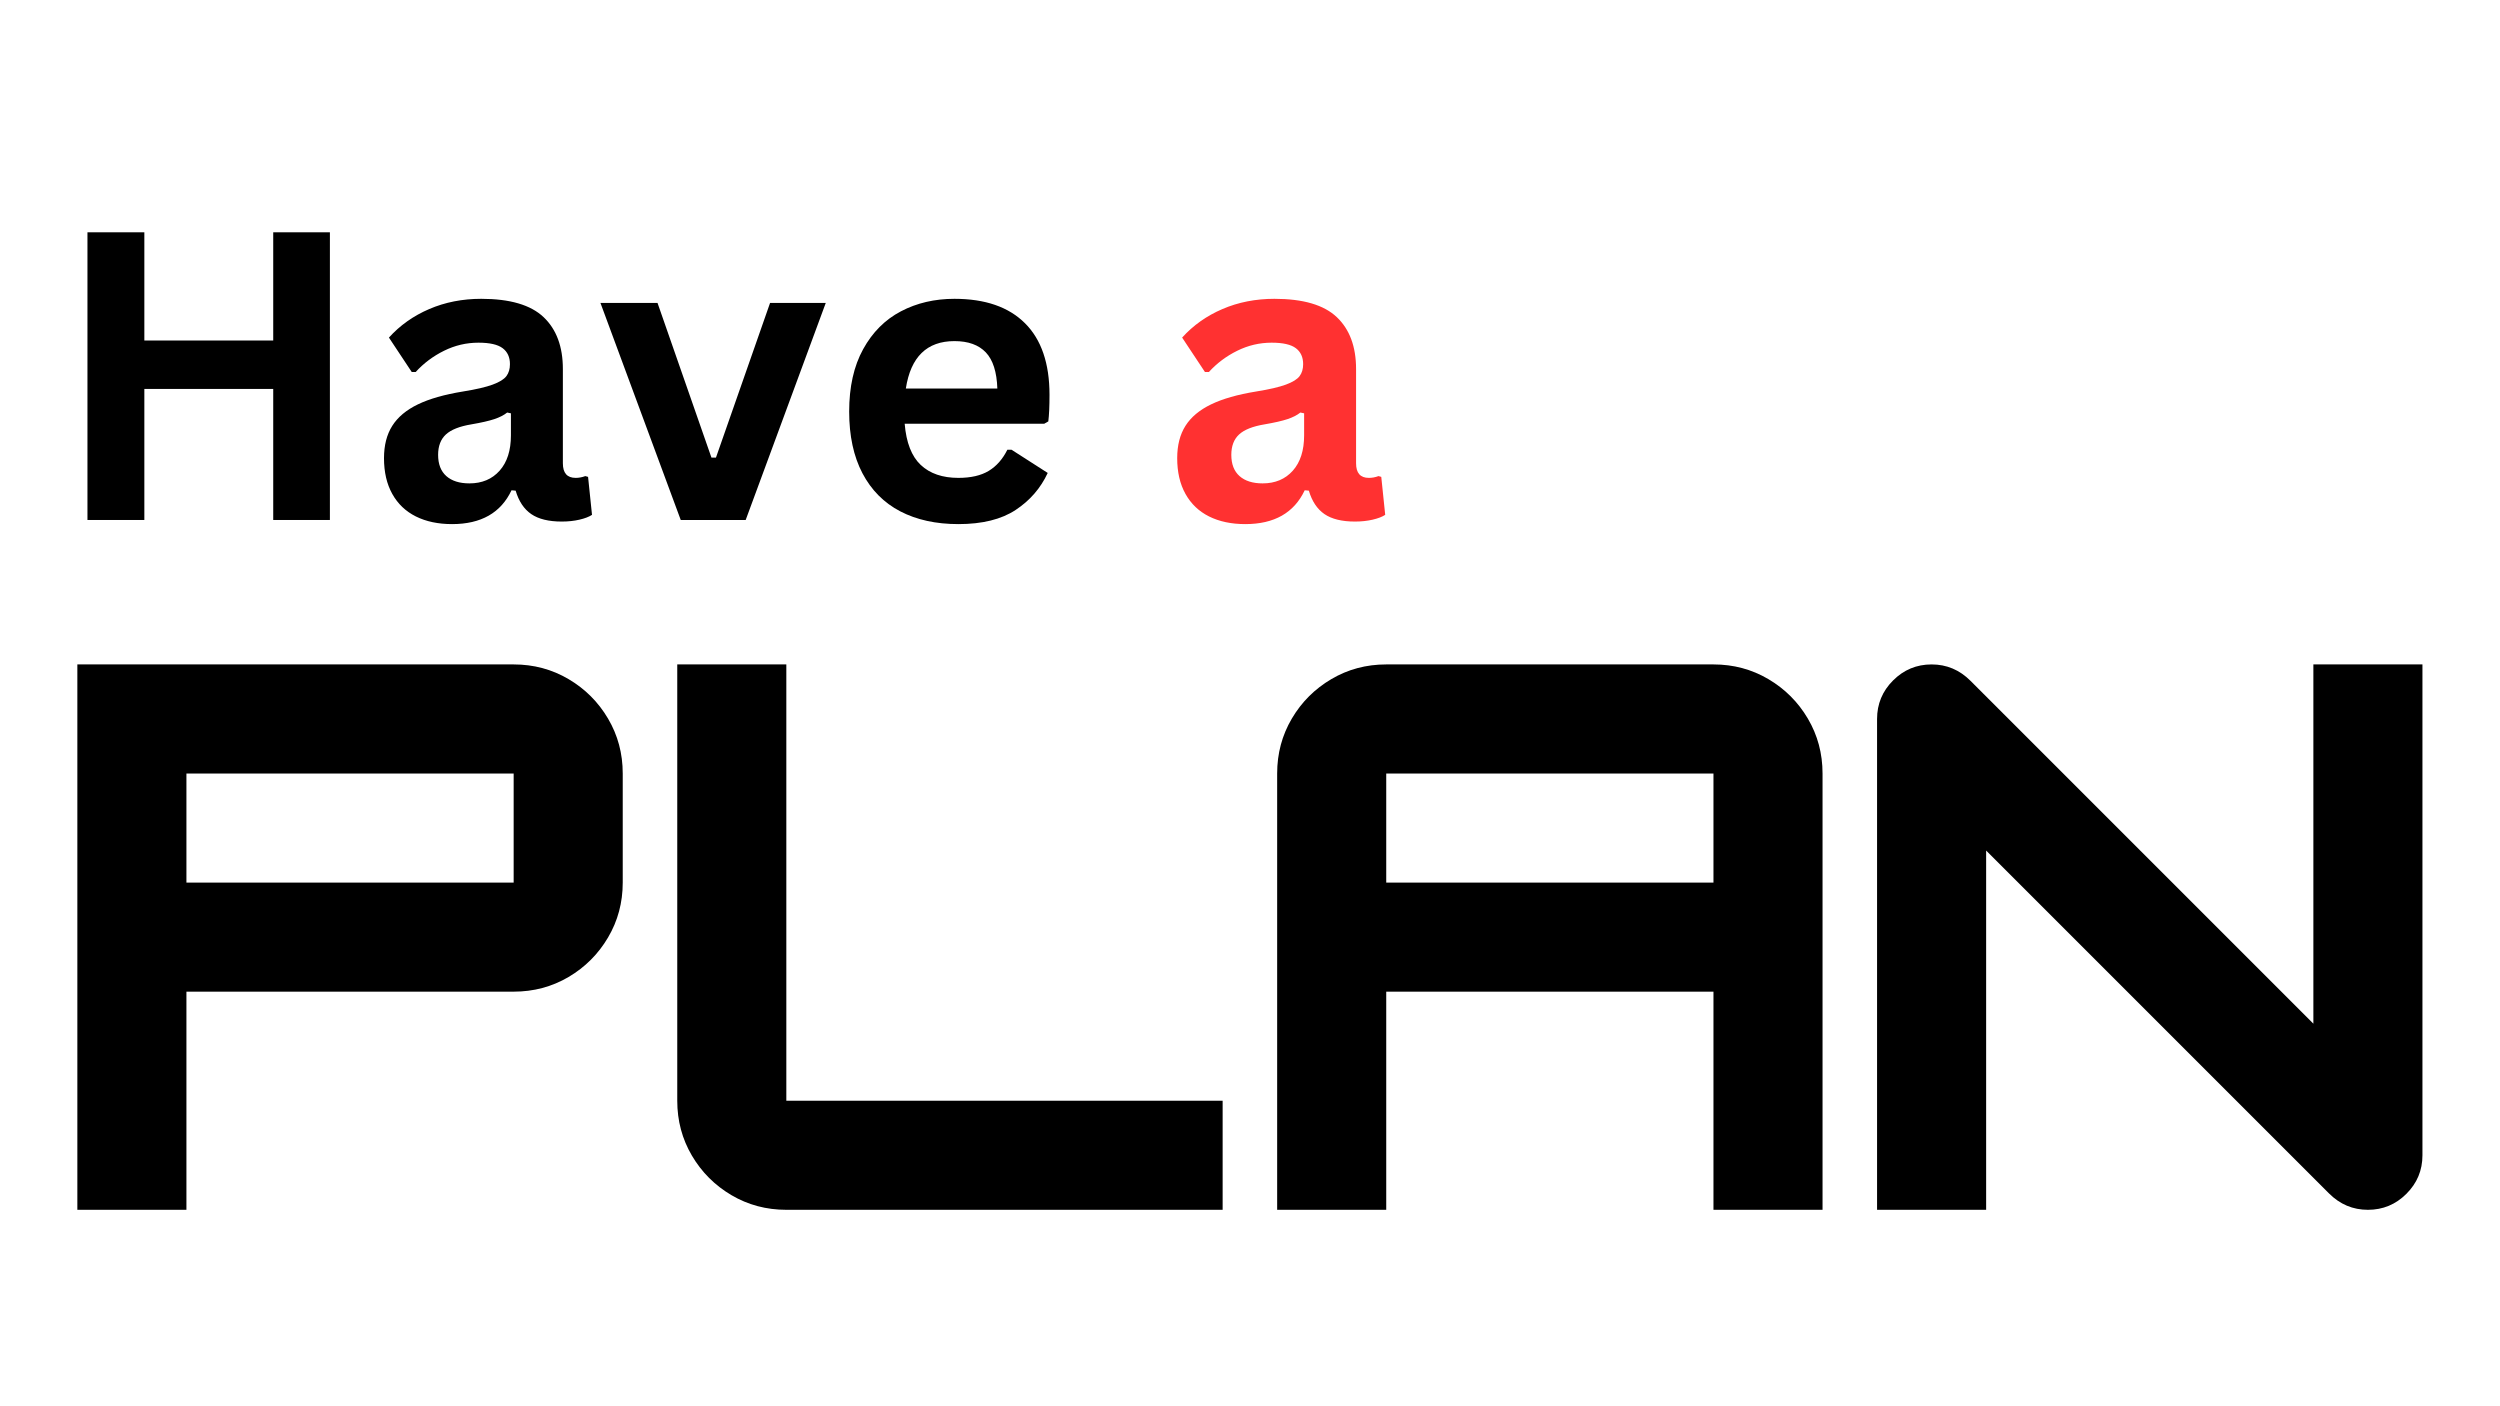 <?xml version="1.0" encoding="UTF-8"?> <svg xmlns="http://www.w3.org/2000/svg" xmlns:xlink="http://www.w3.org/1999/xlink" width="1920" zoomAndPan="magnify" viewBox="0 0 1440 810" height="1080" preserveAspectRatio="xMidYMid meet" version="1.0"><defs><g></g></defs><g fill="#000000" fill-opacity="1"><g transform="translate(28.851, 696.85)"><g><path d="M 267.016 -314.141 C 278.535 -314.141 289.07 -311.32 298.625 -305.688 C 308.176 -300.062 315.766 -292.473 321.391 -282.922 C 327.023 -273.367 329.844 -262.832 329.844 -251.312 L 329.844 -188.484 C 329.844 -176.961 327.023 -166.426 321.391 -156.875 C 315.766 -147.32 308.176 -139.727 298.625 -134.094 C 289.07 -128.469 278.535 -125.656 267.016 -125.656 L 78.531 -125.656 L 78.531 0 L 15.703 0 L 15.703 -314.141 Z M 78.531 -188.484 L 267.016 -188.484 L 267.016 -251.312 L 78.531 -251.312 Z M 78.531 -188.484 "></path></g></g></g><g fill="#000000" fill-opacity="1"><g transform="translate(374.395, 696.85)"><g><path d="M 329.844 0 L 78.531 0 C 67.008 0 56.473 -2.812 46.922 -8.438 C 37.367 -14.07 29.773 -21.664 24.141 -31.219 C 18.516 -40.77 15.703 -51.305 15.703 -62.828 L 15.703 -314.141 L 78.531 -314.141 L 78.531 -62.828 L 329.844 -62.828 Z M 329.844 0 "></path></g></g></g><g fill="#000000" fill-opacity="1"><g transform="translate(719.94, 696.85)"><g><path d="M 78.531 -314.141 L 267.016 -314.141 C 278.535 -314.141 289.07 -311.32 298.625 -305.688 C 308.176 -300.062 315.766 -292.473 321.391 -282.922 C 327.023 -273.367 329.844 -262.832 329.844 -251.312 L 329.844 0 L 267.016 0 L 267.016 -125.656 L 78.531 -125.656 L 78.531 0 L 15.703 0 L 15.703 -251.312 C 15.703 -262.832 18.516 -273.367 24.141 -282.922 C 29.773 -292.473 37.367 -300.062 46.922 -305.688 C 56.473 -311.32 67.008 -314.141 78.531 -314.141 Z M 78.531 -251.312 L 78.531 -188.484 L 267.016 -188.484 L 267.016 -251.312 Z M 78.531 -251.312 "></path></g></g></g><g fill="#000000" fill-opacity="1"><g transform="translate(1065.485, 696.85)"><g><path d="M 78.531 0 L 15.703 0 L 15.703 -282.719 C 15.703 -291.363 18.773 -298.758 24.922 -304.906 C 31.078 -311.062 38.477 -314.141 47.125 -314.141 C 55.758 -314.141 63.219 -311 69.5 -304.719 L 267.016 -107.203 L 267.016 -314.141 L 329.844 -314.141 L 329.844 -31.406 C 329.844 -22.77 326.766 -15.375 320.609 -9.219 C 314.461 -3.07 307.07 0 298.438 0 C 289.789 0 282.328 -3.141 276.047 -9.422 L 78.531 -206.938 Z M 78.531 0 "></path></g></g></g><g fill="#000000" fill-opacity="1"><g transform="translate(28.847, 299.509)"><g><path d="M 128.531 -103.375 L 128.531 -165.703 L 161.172 -165.703 L 161.172 0 L 128.531 0 L 128.531 -75.484 L 54.297 -75.484 L 54.297 0 L 21.531 0 L 21.531 -165.703 L 54.297 -165.703 L 54.297 -103.375 Z M 128.531 -103.375 "></path></g></g></g><g fill="#000000" fill-opacity="1"><g transform="translate(211.666, 299.509)"><g><path d="M 48.734 2.375 C 40.723 2.375 33.77 0.906 27.875 -2.031 C 21.988 -4.977 17.457 -9.305 14.281 -15.016 C 11.102 -20.723 9.516 -27.582 9.516 -35.594 C 9.516 -43 11.102 -49.211 14.281 -54.234 C 17.457 -59.254 22.367 -63.367 29.016 -66.578 C 35.66 -69.797 44.348 -72.273 55.078 -74.016 C 62.566 -75.223 68.254 -76.547 72.141 -77.984 C 76.035 -79.422 78.66 -81.047 80.016 -82.859 C 81.379 -84.672 82.062 -86.973 82.062 -89.766 C 82.062 -93.773 80.66 -96.836 77.859 -98.953 C 75.066 -101.066 70.422 -102.125 63.922 -102.125 C 56.973 -102.125 50.363 -100.57 44.094 -97.469 C 37.82 -94.375 32.379 -90.297 27.766 -85.234 L 25.5 -85.234 L 12.359 -105.062 C 18.703 -112.094 26.441 -117.57 35.578 -121.5 C 44.723 -125.426 54.703 -127.391 65.516 -127.391 C 82.055 -127.391 94.031 -123.875 101.438 -116.844 C 108.844 -109.82 112.547 -99.852 112.547 -86.938 L 112.547 -32.641 C 112.547 -27.047 115.004 -24.25 119.922 -24.25 C 121.805 -24.25 123.656 -24.594 125.469 -25.281 L 127.062 -24.828 L 129.328 -2.953 C 127.586 -1.816 125.164 -0.891 122.062 -0.172 C 118.969 0.547 115.57 0.906 111.875 0.906 C 104.383 0.906 98.539 -0.523 94.344 -3.391 C 90.156 -6.266 87.156 -10.766 85.344 -16.891 L 82.969 -17.109 C 76.844 -4.117 65.43 2.375 48.734 2.375 Z M 58.719 -21.078 C 65.969 -21.078 71.766 -23.516 76.109 -28.391 C 80.453 -33.266 82.625 -40.047 82.625 -48.734 L 82.625 -61.438 L 80.469 -61.891 C 78.582 -60.379 76.109 -59.113 73.047 -58.094 C 69.984 -57.07 65.582 -56.066 59.844 -55.078 C 53.039 -53.953 48.145 -52.008 45.156 -49.25 C 42.176 -46.488 40.688 -42.578 40.688 -37.516 C 40.688 -32.148 42.27 -28.066 45.438 -25.266 C 48.613 -22.473 53.039 -21.078 58.719 -21.078 Z M 58.719 -21.078 "></path></g></g></g><g fill="#000000" fill-opacity="1"><g transform="translate(343.482, 299.509)"><g><path d="M 86.031 0 L 48.625 0 L 2.375 -125.016 L 35.25 -125.016 L 66.312 -35.922 L 68.906 -35.922 L 100.078 -125.016 L 132.156 -125.016 Z M 86.031 0 "></path></g></g></g><g fill="#000000" fill-opacity="1"><g transform="translate(477.905, 299.509)"><g><path d="M 123.547 -55.422 L 43.188 -55.422 C 44.094 -44.547 47.188 -36.629 52.469 -31.672 C 57.758 -26.723 64.977 -24.25 74.125 -24.25 C 81.301 -24.25 87.117 -25.586 91.578 -28.266 C 96.035 -30.953 99.625 -35.02 102.344 -40.469 L 104.734 -40.469 L 125.578 -27.094 C 121.504 -18.32 115.348 -11.219 107.109 -5.781 C 98.867 -0.344 87.875 2.375 74.125 2.375 C 61.207 2.375 50.039 -0.078 40.625 -4.984 C 31.219 -9.898 23.961 -17.211 18.859 -26.922 C 13.766 -36.629 11.219 -48.473 11.219 -62.453 C 11.219 -76.66 13.898 -88.633 19.266 -98.375 C 24.629 -108.125 31.883 -115.395 41.031 -120.188 C 50.176 -124.988 60.453 -127.391 71.859 -127.391 C 89.535 -127.391 103.078 -122.703 112.484 -113.328 C 121.898 -103.961 126.609 -90.211 126.609 -72.078 C 126.609 -65.504 126.379 -60.406 125.922 -56.781 Z M 96.562 -75.719 C 96.258 -85.238 94.051 -92.172 89.938 -96.516 C 85.82 -100.859 79.797 -103.031 71.859 -103.031 C 55.992 -103.031 46.66 -93.926 43.859 -75.719 Z M 96.562 -75.719 "></path></g></g></g><g fill="#000000" fill-opacity="1"><g transform="translate(613.801, 299.509)"><g></g></g></g><g fill="#ff3131" fill-opacity="1"><g transform="translate(668.549, 299.509)"><g><path d="M 48.734 2.375 C 40.723 2.375 33.77 0.906 27.875 -2.031 C 21.988 -4.977 17.457 -9.305 14.281 -15.016 C 11.102 -20.723 9.516 -27.582 9.516 -35.594 C 9.516 -43 11.102 -49.211 14.281 -54.234 C 17.457 -59.254 22.367 -63.367 29.016 -66.578 C 35.66 -69.797 44.348 -72.273 55.078 -74.016 C 62.566 -75.223 68.254 -76.547 72.141 -77.984 C 76.035 -79.422 78.66 -81.047 80.016 -82.859 C 81.379 -84.672 82.062 -86.973 82.062 -89.766 C 82.062 -93.773 80.66 -96.836 77.859 -98.953 C 75.066 -101.066 70.422 -102.125 63.922 -102.125 C 56.973 -102.125 50.363 -100.57 44.094 -97.469 C 37.82 -94.375 32.379 -90.297 27.766 -85.234 L 25.5 -85.234 L 12.359 -105.062 C 18.703 -112.094 26.441 -117.57 35.578 -121.5 C 44.723 -125.426 54.703 -127.391 65.516 -127.391 C 82.055 -127.391 94.031 -123.875 101.438 -116.844 C 108.844 -109.82 112.547 -99.852 112.547 -86.938 L 112.547 -32.641 C 112.547 -27.047 115.004 -24.25 119.922 -24.25 C 121.805 -24.25 123.656 -24.594 125.469 -25.281 L 127.062 -24.828 L 129.328 -2.953 C 127.586 -1.816 125.164 -0.891 122.062 -0.172 C 118.969 0.547 115.57 0.906 111.875 0.906 C 104.383 0.906 98.539 -0.523 94.344 -3.391 C 90.156 -6.266 87.156 -10.766 85.344 -16.891 L 82.969 -17.109 C 76.844 -4.117 65.43 2.375 48.734 2.375 Z M 58.719 -21.078 C 65.969 -21.078 71.766 -23.516 76.109 -28.391 C 80.453 -33.266 82.625 -40.047 82.625 -48.734 L 82.625 -61.438 L 80.469 -61.891 C 78.582 -60.379 76.109 -59.113 73.047 -58.094 C 69.984 -57.07 65.582 -56.066 59.844 -55.078 C 53.039 -53.953 48.145 -52.008 45.156 -49.25 C 42.176 -46.488 40.688 -42.578 40.688 -37.516 C 40.688 -32.148 42.27 -28.066 45.438 -25.266 C 48.613 -22.473 53.039 -21.078 58.719 -21.078 Z M 58.719 -21.078 "></path></g></g></g></svg> 